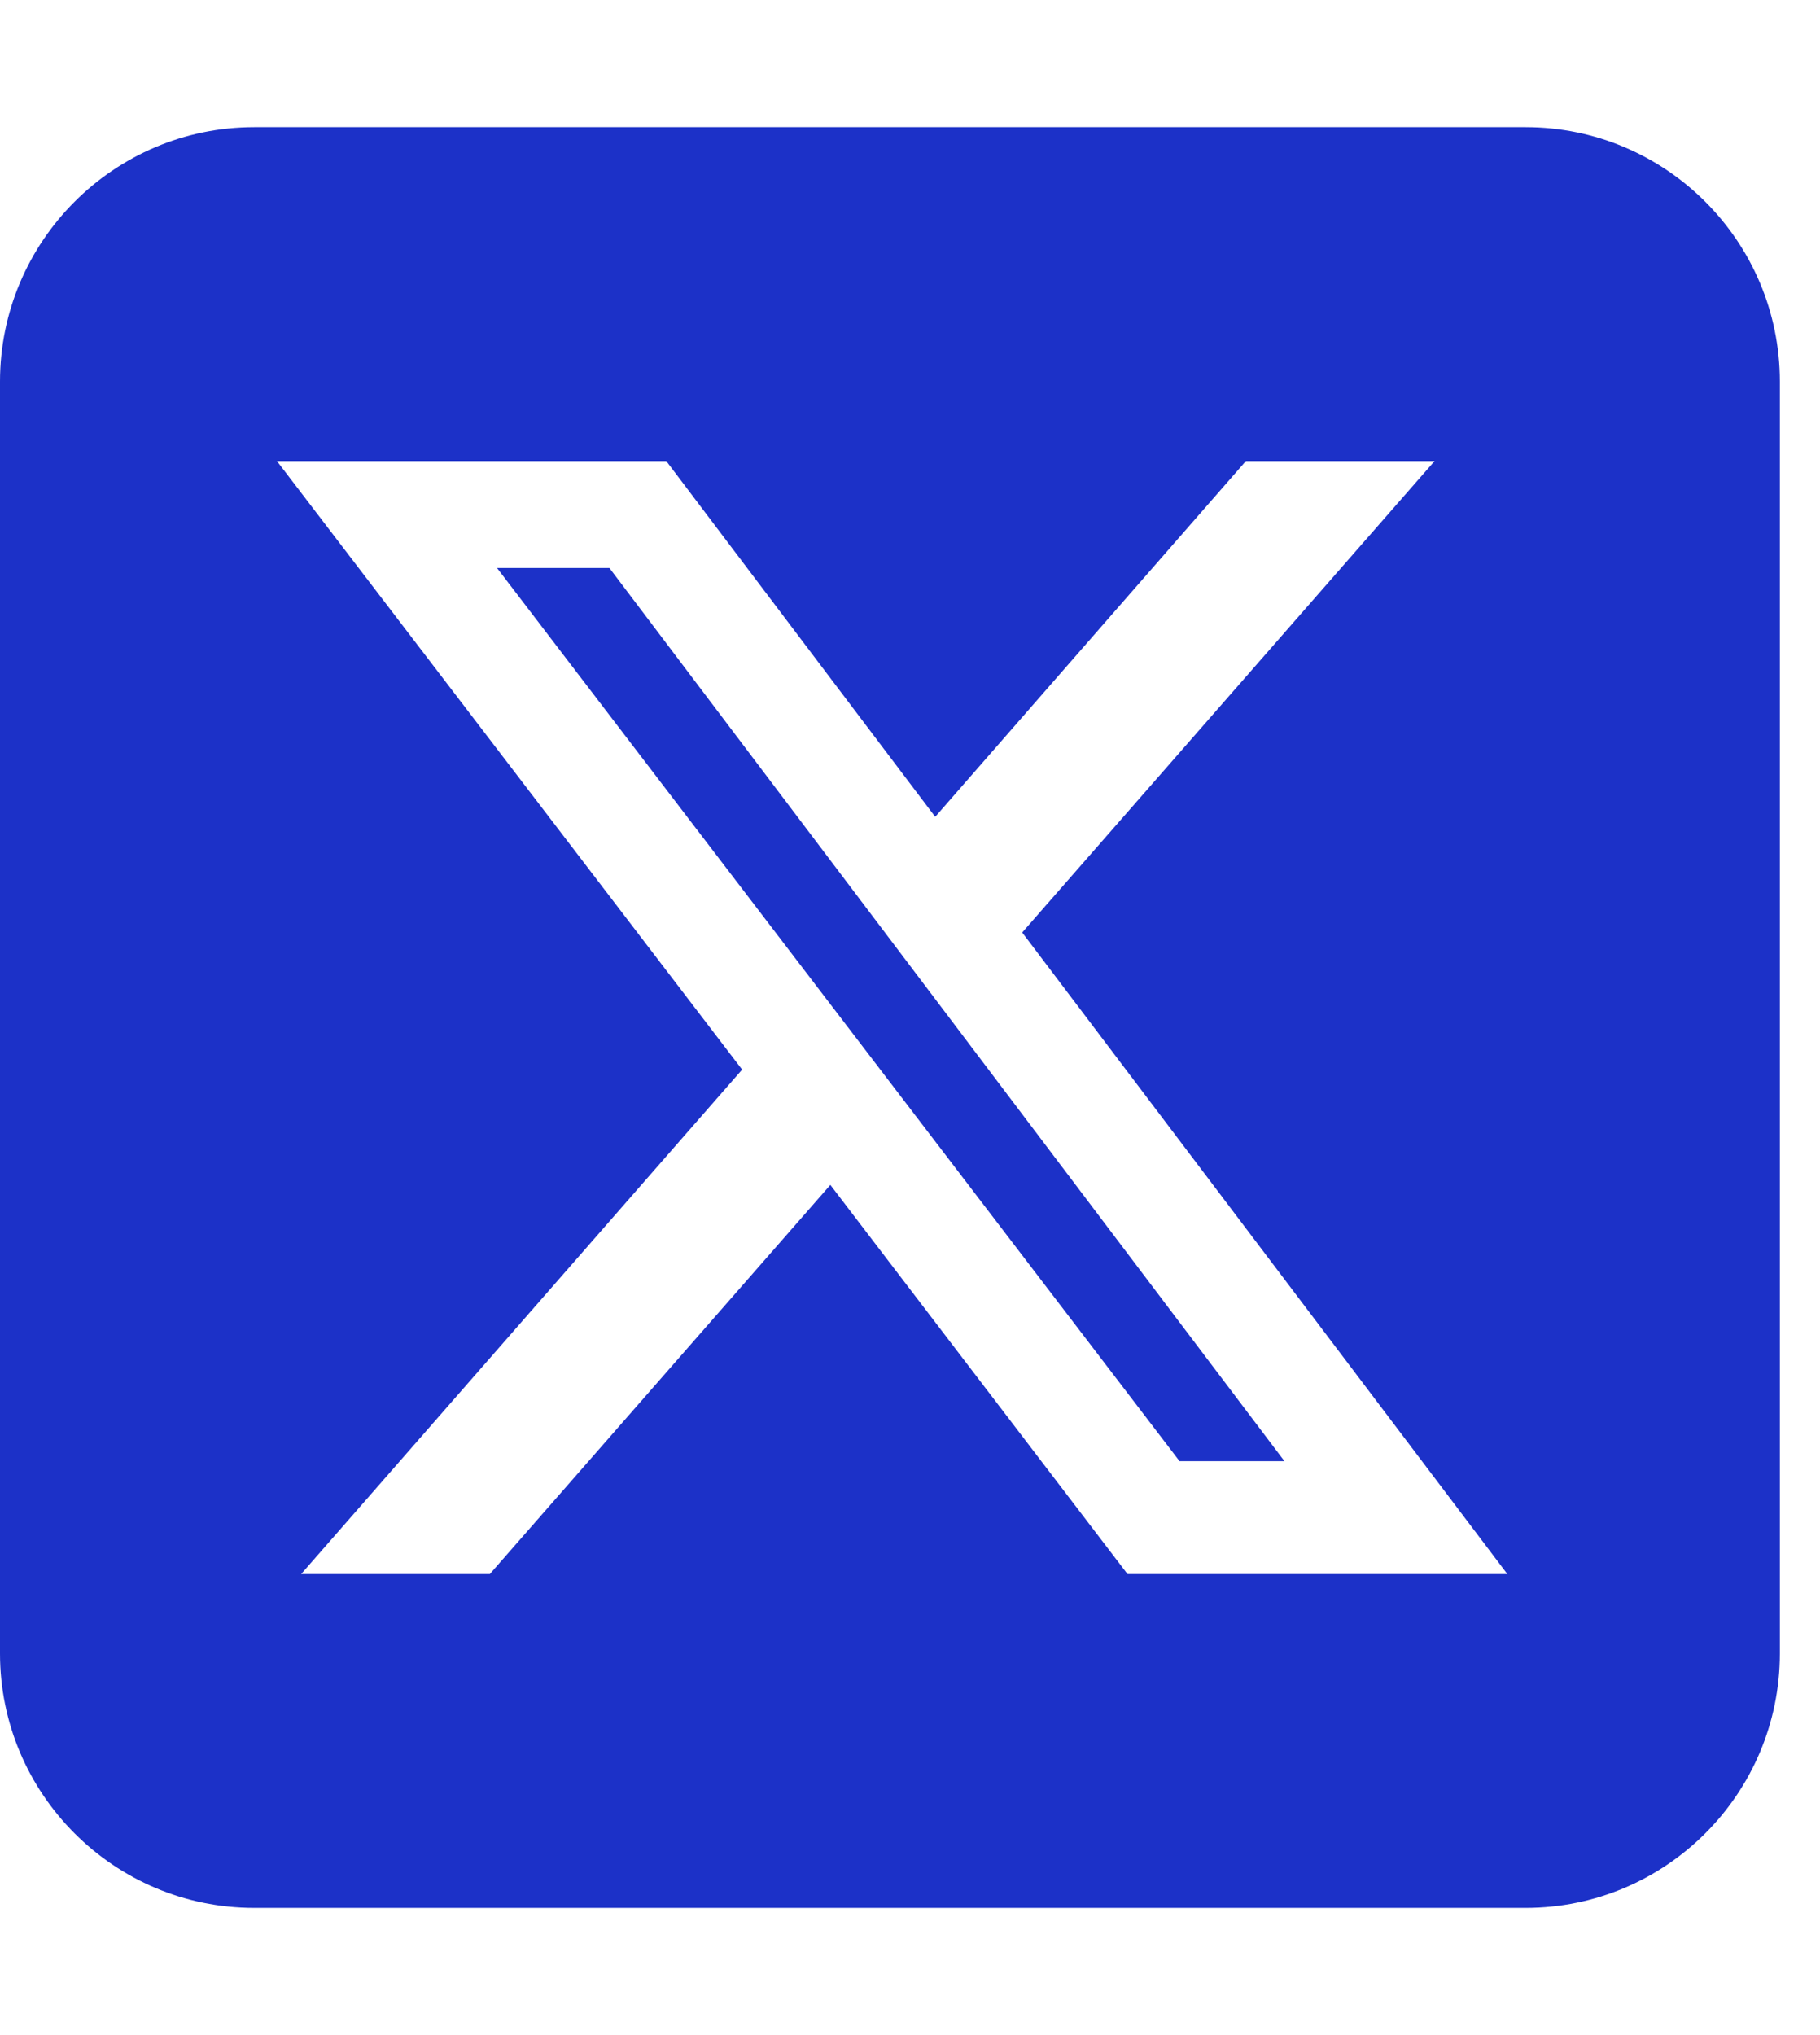 <svg width="34" height="38" viewBox="0 0 34 38" fill="none" xmlns="http://www.w3.org/2000/svg">
<path d="M4.75 2.375C2.13 2.375 0 4.505 0 7.125V30.875C0 33.495 2.13 35.625 4.75 35.625H28.5C31.12 35.625 33.25 33.495 33.25 30.875V7.125C33.25 4.505 31.12 2.375 28.5 2.375H4.75ZM26.8 8.609L19.096 17.412L28.159 29.391H21.063L15.512 22.125L9.151 29.391H5.626L13.864 19.972L5.173 8.609H12.447L17.471 15.252L23.275 8.609H26.8ZM23.995 27.283L11.385 10.606H9.285L22.035 27.283H23.988H23.995Z" fill="#1C31C8"/>
</svg>

